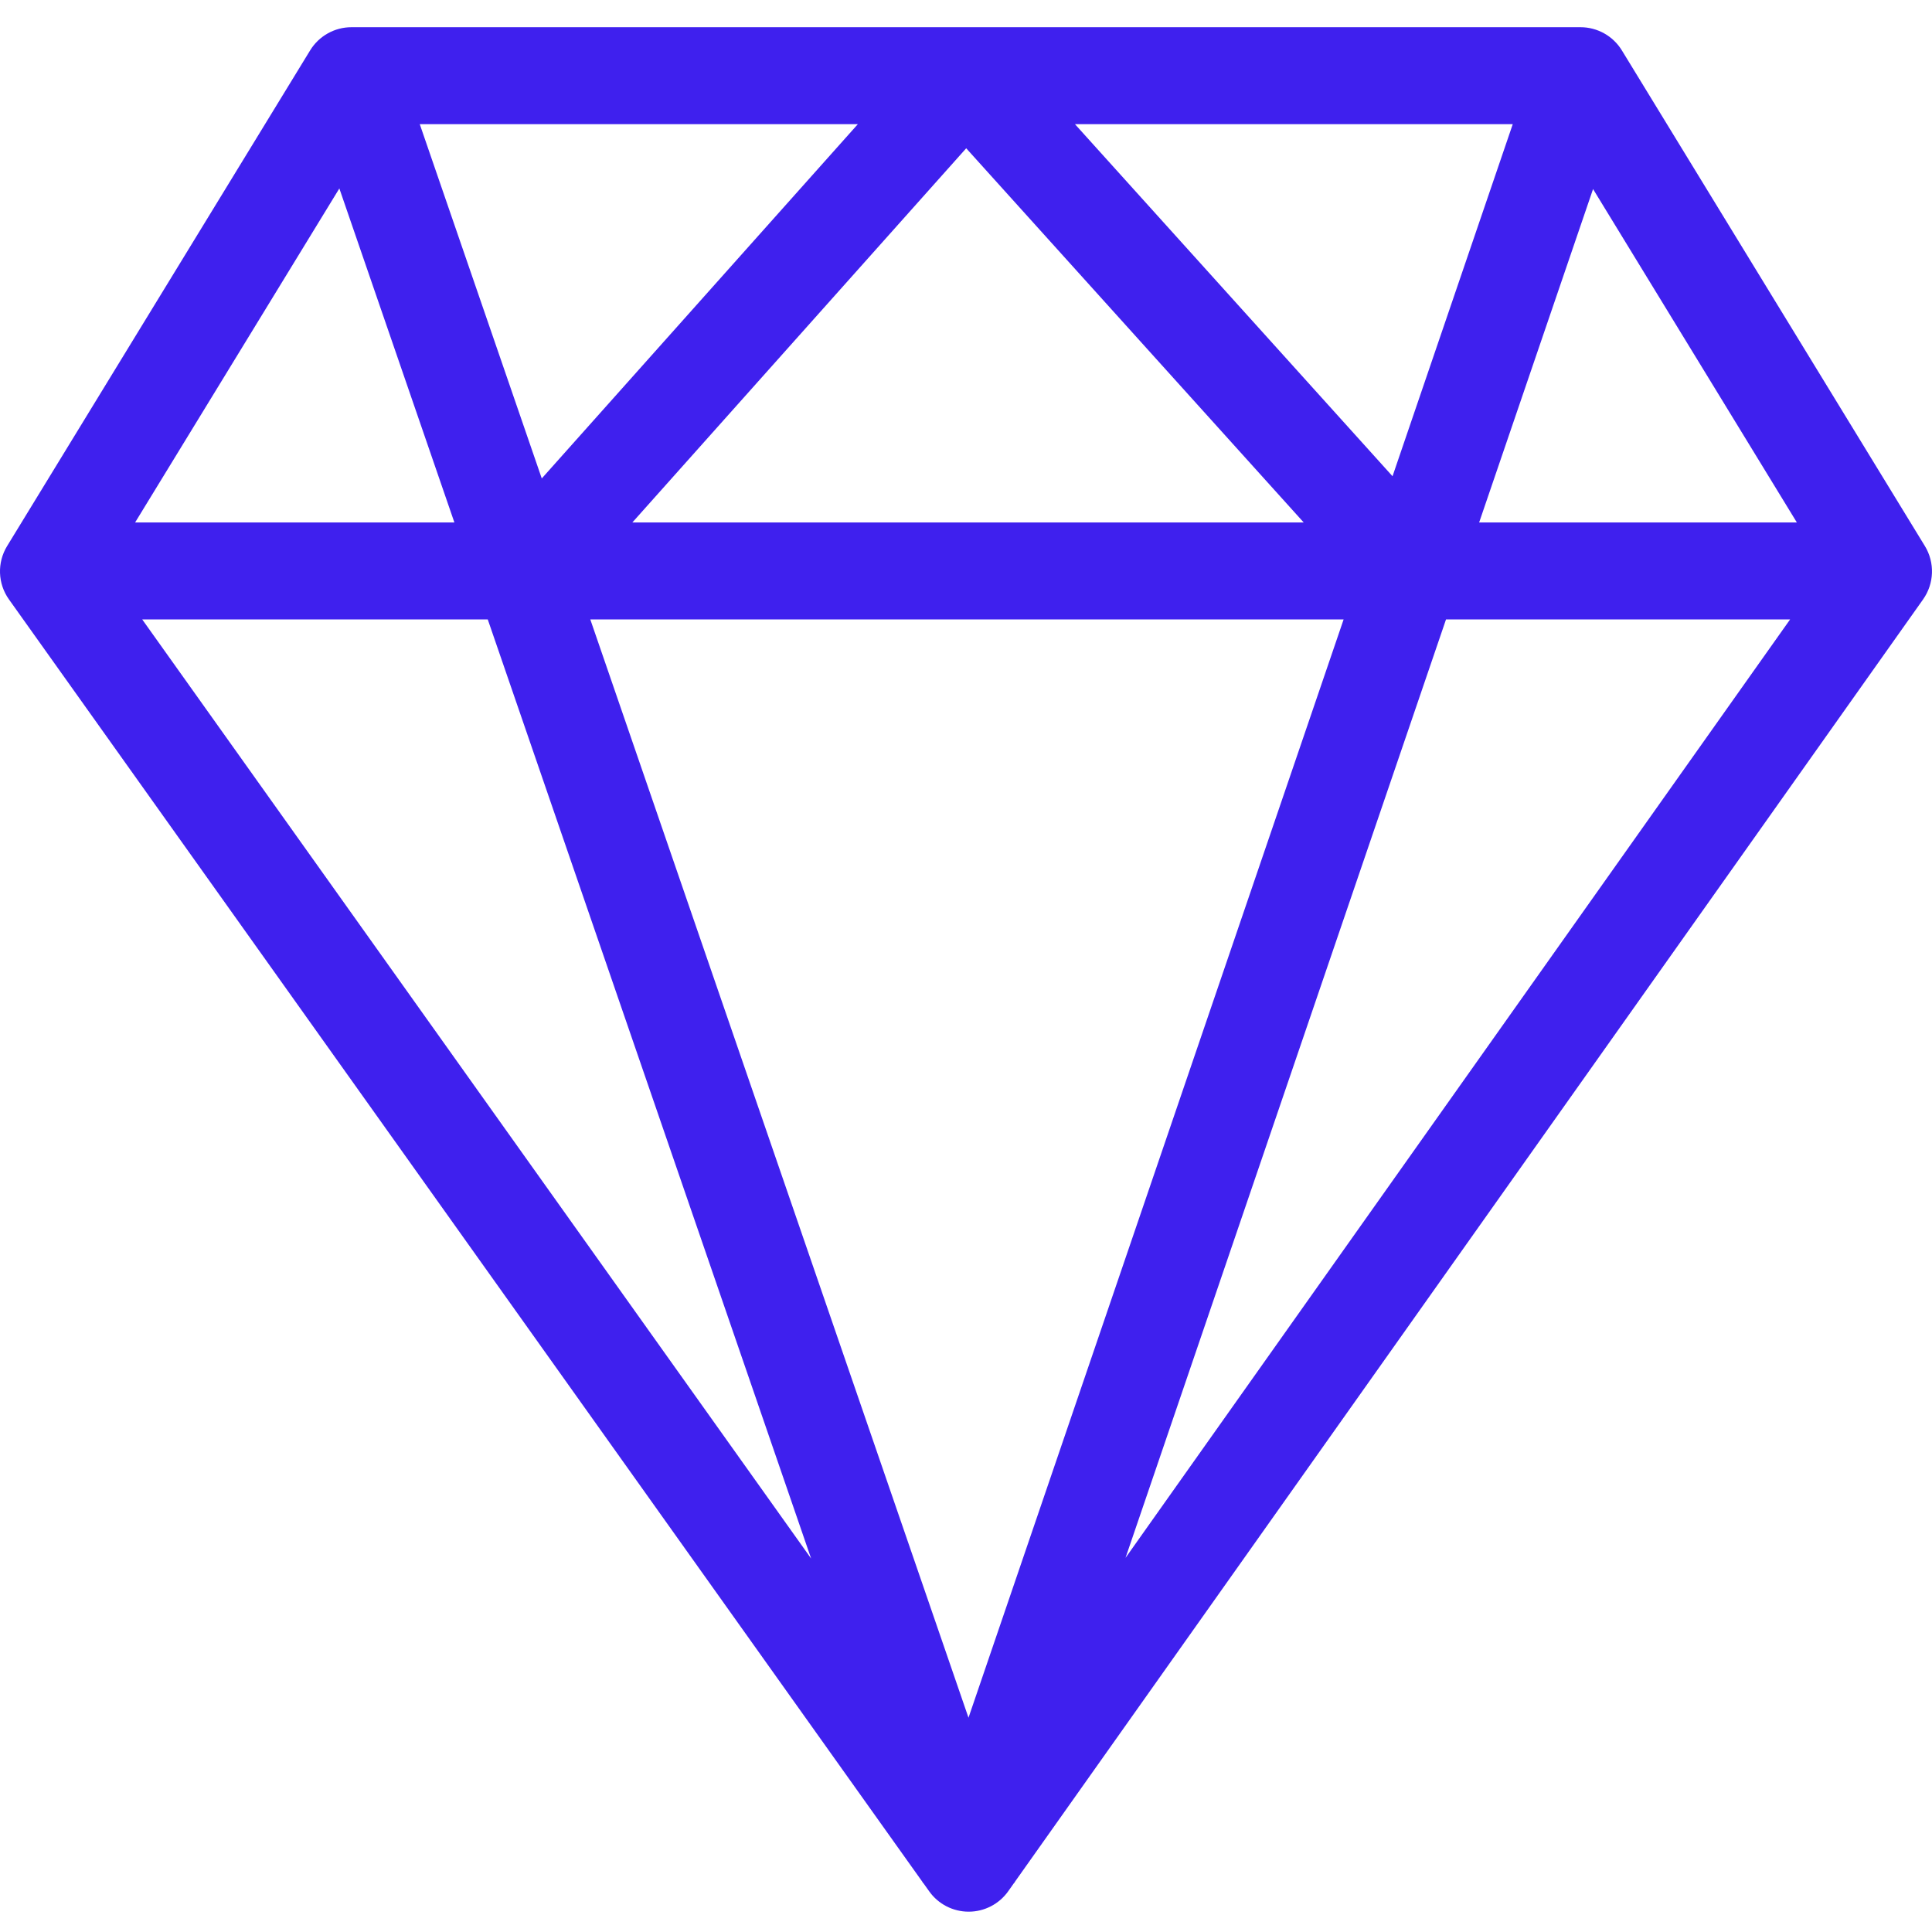 <svg width="48" height="48" viewBox="0 0 48 48" fill="none" xmlns="http://www.w3.org/2000/svg">
<g clip-path="url(#clip0_1_124)">
<path d="M40.295 1.252C40.077 0.895 39.687 0.676 39.268 0.676H8.732C8.312 0.676 7.923 0.895 7.705 1.252L0.177 13.566C-0.075 13.978 -0.057 14.5 0.223 14.893L22.919 46.757L22.927 46.78L22.935 46.778L23.086 46.99C23.311 47.307 23.677 47.495 24.066 47.495H24.068C24.458 47.495 24.824 47.305 25.049 46.987L25.199 46.775L25.206 46.777L25.214 46.754L47.779 14.891C48.056 14.498 48.074 13.977 47.823 13.566L40.295 1.252ZM26.707 3.085H37.584L34.597 11.832L26.707 3.085ZM32.39 12.98H15.711L24.005 3.684L32.39 12.98ZM13.46 11.887L10.429 3.085H21.313L13.46 11.887ZM11.289 12.98H3.357L8.431 4.682L11.289 12.98ZM33.382 15.389L24.062 42.676L14.666 15.39L33.382 15.389ZM39.579 4.697L44.642 12.98H36.749L39.579 4.697ZM3.533 15.389H12.118L20.152 38.721L3.533 15.389ZM35.926 15.389H44.475L27.963 38.705L35.926 15.389Z" fill="#3F20EE"/>
</g>
<defs>
<clipPath id="clip0_1_124">
<rect width="48" height="48" fill="white"/>
</clipPath>
</defs>
</svg>
